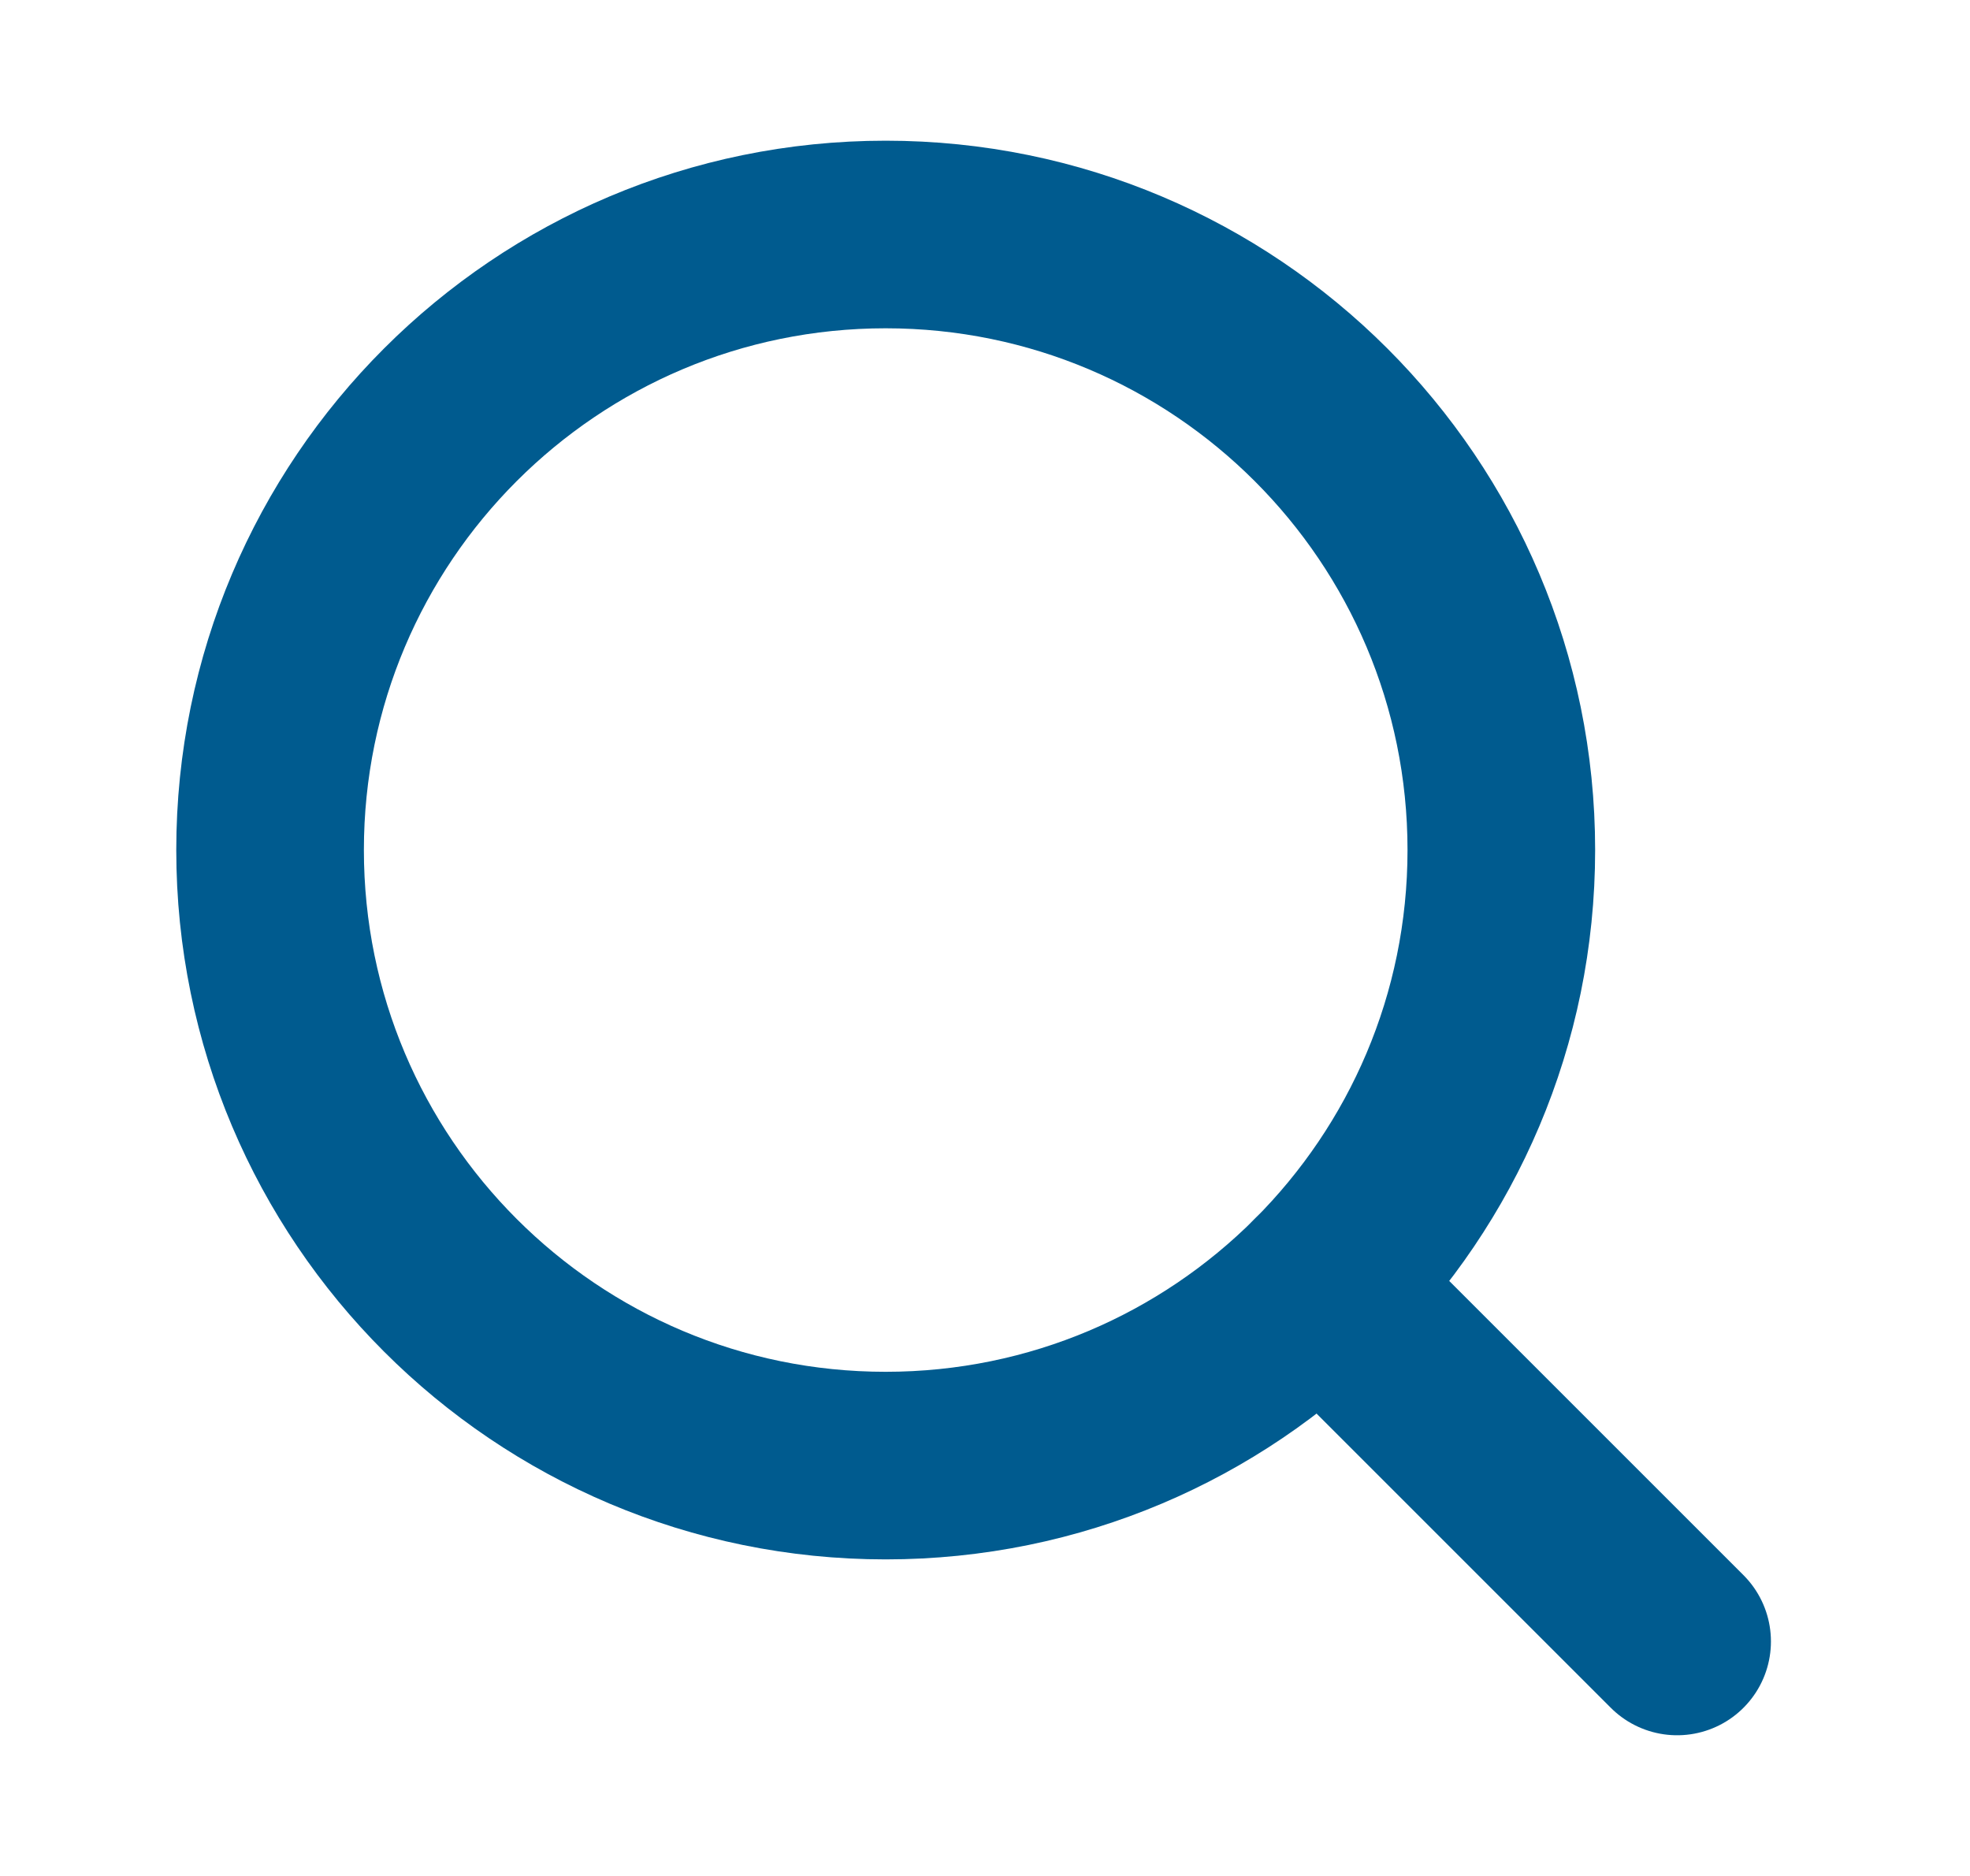 <svg width="21" height="20" viewBox="0 0 21 20" fill="none" xmlns="http://www.w3.org/2000/svg">
<path d="M9.441 15.625C13.066 15.625 16.004 12.687 16.004 9.062C16.004 5.438 13.066 2.5 9.441 2.5C5.817 2.5 2.879 5.438 2.879 9.062C2.879 12.687 5.817 15.625 9.441 15.625Z" stroke="#005B8F" stroke-width="2" stroke-linecap="round" stroke-linejoin="round"/>
<path d="M14.081 13.703L17.878 17.5" stroke="#005B8F" stroke-width="2" stroke-linecap="round" stroke-linejoin="round"/>
</svg>
